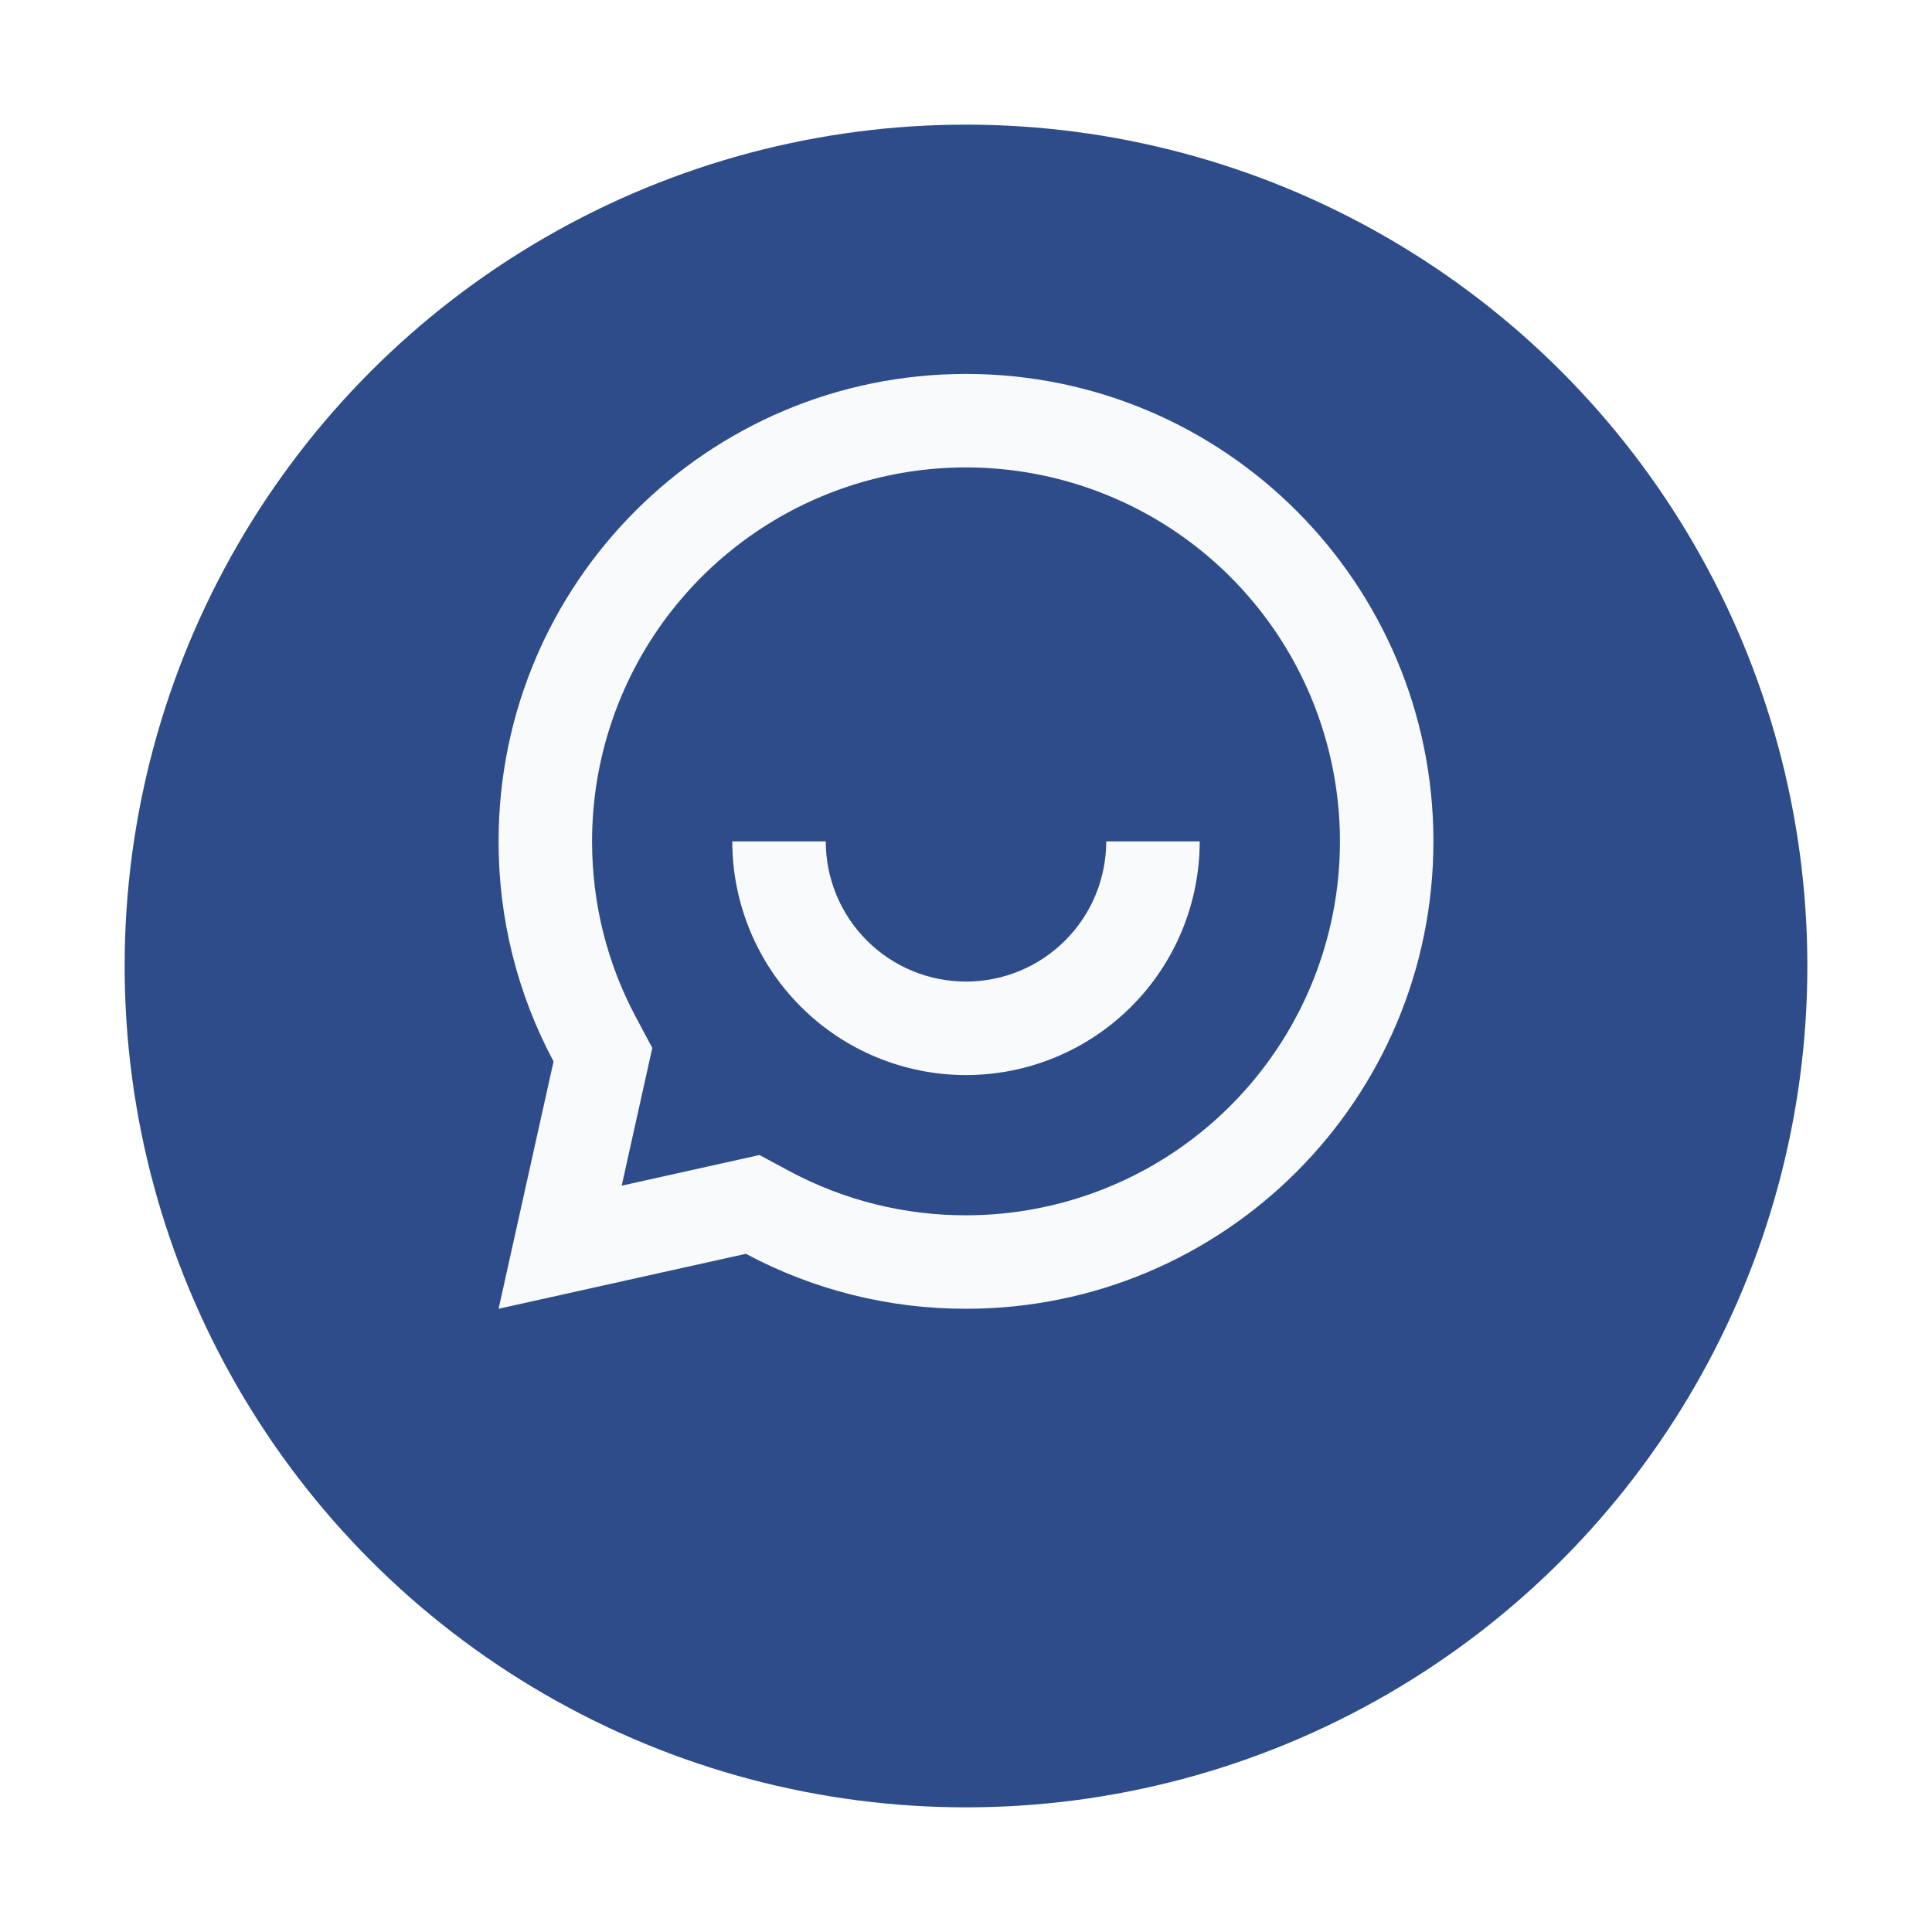 <svg width="62" height="62" viewBox="0 0 62 62" fill="none" xmlns="http://www.w3.org/2000/svg">
<g filter="url(#filter0_d_1365_13649)">
<circle cx="31" cy="27" r="27" fill="#2D4C89"/>
</g>
<path d="M23.936 40.236L16 42L17.764 34.063C16.602 31.891 15.996 29.464 16 27C16 18.715 22.715 12 31 12C39.285 12 46 18.715 46 27C46 35.285 39.285 42 31 42C28.536 42.004 26.109 41.398 23.936 40.236ZM24.372 37.066L25.351 37.592C27.089 38.52 29.03 39.004 31 39C33.373 39 35.694 38.296 37.667 36.978C39.64 35.659 41.178 33.785 42.087 31.592C42.995 29.399 43.233 26.987 42.769 24.659C42.306 22.331 41.163 20.193 39.485 18.515C37.807 16.837 35.669 15.694 33.341 15.231C31.013 14.768 28.601 15.005 26.408 15.913C24.215 16.822 22.341 18.36 21.022 20.333C19.704 22.306 19 24.627 19 27C19 29.001 19.488 30.927 20.41 32.649L20.933 33.629L19.951 38.049L24.372 37.066ZM23.5 27H26.5C26.5 28.194 26.974 29.338 27.818 30.182C28.662 31.026 29.806 31.5 31 31.5C32.194 31.5 33.338 31.026 34.182 30.182C35.026 29.338 35.5 28.194 35.5 27H38.5C38.5 28.989 37.71 30.897 36.303 32.303C34.897 33.71 32.989 34.5 31 34.5C29.011 34.5 27.103 33.71 25.697 32.303C24.29 30.897 23.5 28.989 23.5 27Z" fill="#F8FAFB"/>
<defs>
<filter id="filter0_d_1365_13649" x="0" y="0" width="62" height="62" filterUnits="userSpaceOnUse" color-interpolation-filters="sRGB">
<feFlood flood-opacity="0" result="BackgroundImageFix"/>
<feColorMatrix in="SourceAlpha" type="matrix" values="0 0 0 0 0 0 0 0 0 0 0 0 0 0 0 0 0 0 127 0" result="hardAlpha"/>
<feOffset dy="4"/>
<feGaussianBlur stdDeviation="2"/>
<feComposite in2="hardAlpha" operator="out"/>
<feColorMatrix type="matrix" values="0 0 0 0 0 0 0 0 0 0 0 0 0 0 0 0 0 0 0.25 0"/>
<feBlend mode="normal" in2="BackgroundImageFix" result="effect1_dropShadow_1365_13649"/>
<feBlend mode="normal" in="SourceGraphic" in2="effect1_dropShadow_1365_13649" result="shape"/>
</filter>
</defs>
</svg>
